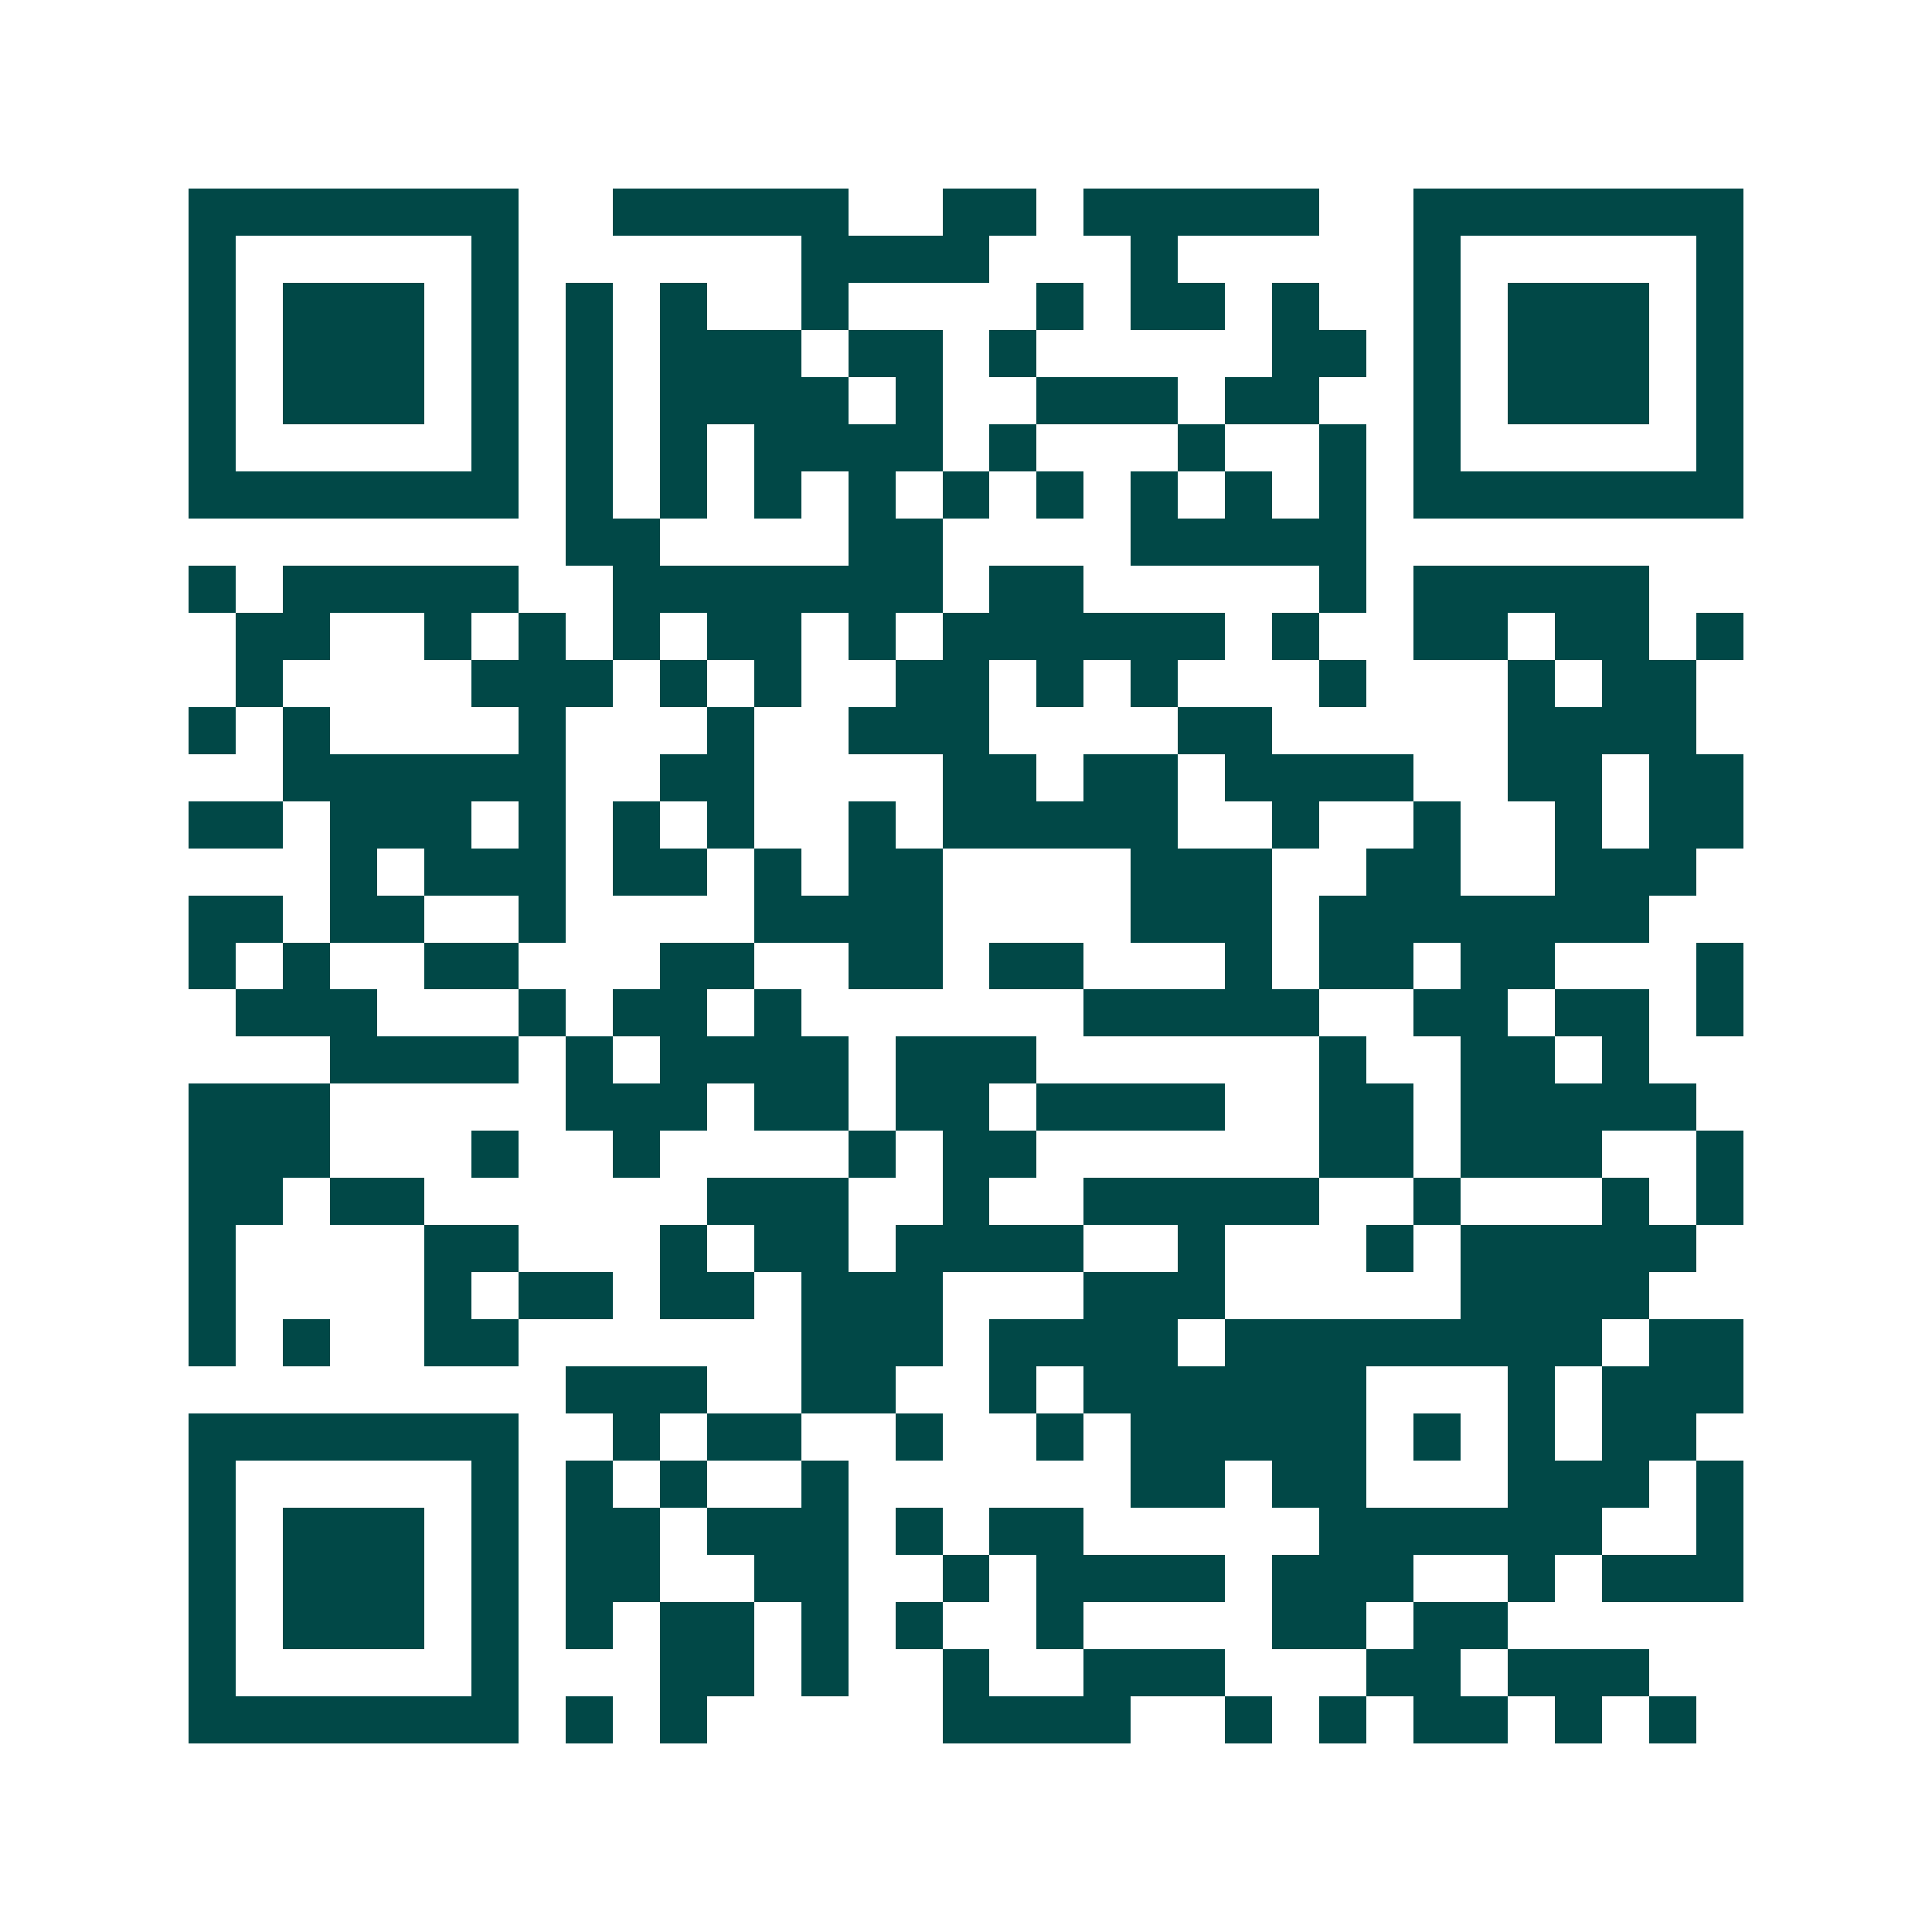 <svg xmlns="http://www.w3.org/2000/svg" width="200" height="200" viewBox="0 0 41 41" shape-rendering="crispEdges"><path fill="#ffffff" d="M0 0h41v41H0z"/><path stroke="#014847" d="M4 4.5h7m2 0h5m2 0h2m1 0h5m2 0h7M4 5.5h1m5 0h1m6 0h4m3 0h1m5 0h1m5 0h1M4 6.5h1m1 0h3m1 0h1m1 0h1m1 0h1m2 0h1m4 0h1m1 0h2m1 0h1m2 0h1m1 0h3m1 0h1M4 7.5h1m1 0h3m1 0h1m1 0h1m1 0h3m1 0h2m1 0h1m5 0h2m1 0h1m1 0h3m1 0h1M4 8.5h1m1 0h3m1 0h1m1 0h1m1 0h4m1 0h1m2 0h3m1 0h2m2 0h1m1 0h3m1 0h1M4 9.5h1m5 0h1m1 0h1m1 0h1m1 0h4m1 0h1m3 0h1m2 0h1m1 0h1m5 0h1M4 10.5h7m1 0h1m1 0h1m1 0h1m1 0h1m1 0h1m1 0h1m1 0h1m1 0h1m1 0h1m1 0h7M12 11.5h2m4 0h2m4 0h5M4 12.5h1m1 0h5m2 0h7m1 0h2m5 0h1m1 0h5M5 13.5h2m2 0h1m1 0h1m1 0h1m1 0h2m1 0h1m1 0h6m1 0h1m2 0h2m1 0h2m1 0h1M5 14.5h1m4 0h3m1 0h1m1 0h1m2 0h2m1 0h1m1 0h1m3 0h1m3 0h1m1 0h2M4 15.5h1m1 0h1m4 0h1m3 0h1m2 0h3m4 0h2m5 0h4M6 16.5h6m2 0h2m4 0h2m1 0h2m1 0h4m2 0h2m1 0h2M4 17.5h2m1 0h3m1 0h1m1 0h1m1 0h1m2 0h1m1 0h5m2 0h1m2 0h1m2 0h1m1 0h2M7 18.5h1m1 0h3m1 0h2m1 0h1m1 0h2m4 0h3m2 0h2m2 0h3M4 19.5h2m1 0h2m2 0h1m4 0h4m4 0h3m1 0h7M4 20.5h1m1 0h1m2 0h2m3 0h2m2 0h2m1 0h2m3 0h1m1 0h2m1 0h2m3 0h1M5 21.5h3m3 0h1m1 0h2m1 0h1m6 0h5m2 0h2m1 0h2m1 0h1M7 22.5h4m1 0h1m1 0h4m1 0h3m6 0h1m2 0h2m1 0h1M4 23.5h3m5 0h3m1 0h2m1 0h2m1 0h4m2 0h2m1 0h5M4 24.5h3m3 0h1m2 0h1m4 0h1m1 0h2m6 0h2m1 0h3m2 0h1M4 25.5h2m1 0h2m6 0h3m2 0h1m2 0h5m2 0h1m3 0h1m1 0h1M4 26.5h1m4 0h2m3 0h1m1 0h2m1 0h4m2 0h1m3 0h1m1 0h5M4 27.5h1m4 0h1m1 0h2m1 0h2m1 0h3m3 0h3m5 0h4M4 28.5h1m1 0h1m2 0h2m6 0h3m1 0h4m1 0h8m1 0h2M12 29.5h3m2 0h2m2 0h1m1 0h6m3 0h1m1 0h3M4 30.5h7m2 0h1m1 0h2m2 0h1m2 0h1m1 0h5m1 0h1m1 0h1m1 0h2M4 31.5h1m5 0h1m1 0h1m1 0h1m2 0h1m6 0h2m1 0h2m3 0h3m1 0h1M4 32.5h1m1 0h3m1 0h1m1 0h2m1 0h3m1 0h1m1 0h2m5 0h6m2 0h1M4 33.5h1m1 0h3m1 0h1m1 0h2m2 0h2m2 0h1m1 0h4m1 0h3m2 0h1m1 0h3M4 34.5h1m1 0h3m1 0h1m1 0h1m1 0h2m1 0h1m1 0h1m2 0h1m4 0h2m1 0h2M4 35.5h1m5 0h1m3 0h2m1 0h1m2 0h1m2 0h3m3 0h2m1 0h3M4 36.5h7m1 0h1m1 0h1m5 0h4m2 0h1m1 0h1m1 0h2m1 0h1m1 0h1"/></svg>
